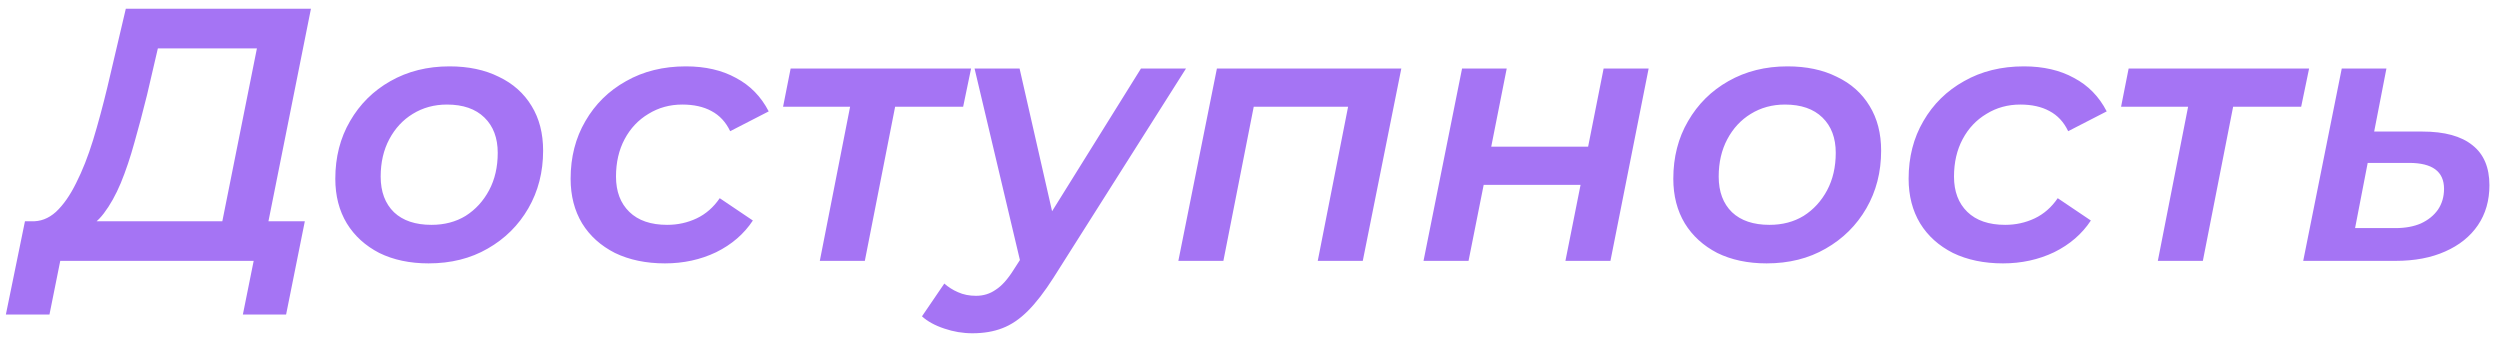 <?xml version="1.0" encoding="UTF-8"?> <svg xmlns="http://www.w3.org/2000/svg" width="130" height="18" viewBox="0 0 130 18" fill="none"><path d="M11.374 12.441L13.36 2.515H8.209L7.647 4.931C7.435 5.792 7.216 6.616 6.992 7.403C6.779 8.177 6.542 8.883 6.28 9.52C6.018 10.144 5.724 10.668 5.4 11.093C5.088 11.505 4.738 11.78 4.351 11.917L1.616 11.505C2.091 11.53 2.522 11.367 2.909 11.018C3.296 10.656 3.645 10.156 3.958 9.52C4.282 8.883 4.576 8.14 4.838 7.291C5.1 6.429 5.35 5.505 5.587 4.519L6.542 0.455H16.169L13.772 12.441H11.374ZM0.305 16.356L1.298 11.505H15.851L14.877 16.356H12.629L13.191 13.565H3.133L2.572 16.356H0.305ZM22.286 13.696C21.312 13.696 20.457 13.515 19.721 13.153C18.996 12.778 18.434 12.267 18.035 11.617C17.635 10.955 17.436 10.181 17.436 9.295C17.436 8.171 17.692 7.172 18.203 6.298C18.715 5.412 19.415 4.719 20.301 4.219C21.2 3.707 22.224 3.451 23.373 3.451C24.359 3.451 25.214 3.632 25.939 3.994C26.675 4.344 27.243 4.85 27.643 5.511C28.043 6.161 28.242 6.935 28.242 7.834C28.242 8.945 27.986 9.944 27.474 10.831C26.962 11.717 26.257 12.416 25.358 12.928C24.471 13.44 23.448 13.696 22.286 13.696ZM22.436 11.692C23.11 11.692 23.704 11.536 24.215 11.224C24.727 10.899 25.133 10.456 25.433 9.894C25.733 9.332 25.882 8.683 25.882 7.946C25.882 7.172 25.651 6.56 25.189 6.111C24.727 5.661 24.078 5.437 23.242 5.437C22.58 5.437 21.987 5.599 21.462 5.923C20.95 6.236 20.545 6.673 20.245 7.235C19.945 7.796 19.795 8.446 19.795 9.182C19.795 9.969 20.026 10.587 20.488 11.037C20.95 11.474 21.6 11.692 22.436 11.692ZM34.579 13.696C33.592 13.696 32.725 13.515 31.976 13.153C31.239 12.778 30.671 12.267 30.271 11.617C29.872 10.955 29.672 10.181 29.672 9.295C29.672 8.171 29.928 7.172 30.44 6.298C30.952 5.412 31.657 4.719 32.556 4.219C33.455 3.707 34.491 3.451 35.665 3.451C36.676 3.451 37.544 3.651 38.269 4.051C39.005 4.438 39.573 5.018 39.973 5.792L37.969 6.822C37.744 6.348 37.419 5.998 36.995 5.774C36.583 5.549 36.077 5.437 35.478 5.437C34.829 5.437 34.242 5.599 33.717 5.923C33.193 6.236 32.781 6.673 32.481 7.235C32.181 7.796 32.032 8.446 32.032 9.182C32.032 9.957 32.263 10.568 32.725 11.018C33.187 11.467 33.842 11.692 34.691 11.692C35.241 11.692 35.752 11.58 36.227 11.355C36.702 11.13 37.101 10.781 37.426 10.306L39.149 11.467C38.687 12.167 38.05 12.716 37.238 13.116C36.427 13.503 35.54 13.696 34.579 13.696ZM42.63 13.565L44.316 4.987L44.746 5.549H40.72L41.113 3.564H50.496L50.084 5.549H46.001L46.657 4.987L44.971 13.565H42.63ZM50.565 17.33C50.065 17.33 49.578 17.248 49.104 17.086C48.617 16.924 48.23 16.712 47.943 16.449L49.104 14.745C49.316 14.932 49.553 15.082 49.815 15.194C50.09 15.319 50.402 15.382 50.752 15.382C51.139 15.382 51.482 15.276 51.782 15.063C52.094 14.864 52.406 14.514 52.718 14.015L53.599 12.647L53.824 12.404L59.33 3.564H61.671L54.779 14.445C54.317 15.169 53.873 15.744 53.449 16.168C53.024 16.593 52.581 16.893 52.119 17.067C51.67 17.242 51.151 17.33 50.565 17.33ZM53.13 13.921L50.677 3.564H53.018L54.985 12.198L53.13 13.921ZM61.274 13.565L63.279 3.564H72.868L70.864 13.565H68.523L70.208 5.006L70.639 5.549H64.627L65.301 5.006L63.616 13.565H61.274ZM74.023 13.565L76.027 3.564H78.349L77.544 7.628H82.582L83.388 3.564H85.729L83.743 13.565H81.402L82.189 9.613H77.151L76.364 13.565H74.023ZM91.863 13.696C90.889 13.696 90.034 13.515 89.297 13.153C88.573 12.778 88.011 12.267 87.611 11.617C87.212 10.955 87.012 10.181 87.012 9.295C87.012 8.171 87.268 7.172 87.78 6.298C88.292 5.412 88.991 4.719 89.878 4.219C90.777 3.707 91.8 3.451 92.949 3.451C93.936 3.451 94.791 3.632 95.515 3.994C96.252 4.344 96.82 4.85 97.219 5.511C97.619 6.161 97.819 6.935 97.819 7.834C97.819 8.945 97.563 9.944 97.051 10.831C96.539 11.717 95.834 12.416 94.935 12.928C94.048 13.44 93.024 13.696 91.863 13.696ZM92.013 11.692C92.687 11.692 93.28 11.536 93.792 11.224C94.304 10.899 94.71 10.456 95.01 9.894C95.309 9.332 95.459 8.683 95.459 7.946C95.459 7.172 95.228 6.56 94.766 6.111C94.304 5.661 93.655 5.437 92.818 5.437C92.156 5.437 91.563 5.599 91.039 5.923C90.527 6.236 90.121 6.673 89.822 7.235C89.522 7.796 89.372 8.446 89.372 9.182C89.372 9.969 89.603 10.587 90.065 11.037C90.527 11.474 91.176 11.692 92.013 11.692ZM104.155 13.696C103.169 13.696 102.301 13.515 101.552 13.153C100.815 12.778 100.247 12.267 99.848 11.617C99.448 10.955 99.248 10.181 99.248 9.295C99.248 8.171 99.504 7.172 100.016 6.298C100.528 5.412 101.234 4.719 102.133 4.219C103.032 3.707 104.068 3.451 105.242 3.451C106.253 3.451 107.121 3.651 107.845 4.051C108.582 4.438 109.15 5.018 109.549 5.792L107.545 6.822C107.321 6.348 106.996 5.998 106.571 5.774C106.159 5.549 105.654 5.437 105.054 5.437C104.405 5.437 103.818 5.599 103.294 5.923C102.769 6.236 102.357 6.673 102.058 7.235C101.758 7.796 101.608 8.446 101.608 9.182C101.608 9.957 101.839 10.568 102.301 11.018C102.763 11.467 103.419 11.692 104.268 11.692C104.817 11.692 105.329 11.58 105.804 11.355C106.278 11.13 106.678 10.781 107.002 10.306L108.725 11.467C108.263 12.167 107.627 12.716 106.815 13.116C106.003 13.503 105.117 13.696 104.155 13.696ZM112.207 13.565L113.892 4.987L114.323 5.549H110.296L110.689 3.564H120.073L119.661 5.549H115.578L116.233 4.987L114.548 13.565H112.207ZM125.966 6.841C127.115 6.841 127.983 7.078 128.57 7.553C129.157 8.015 129.45 8.708 129.45 9.632C129.45 10.431 129.25 11.124 128.851 11.711C128.451 12.298 127.883 12.754 127.146 13.078C126.422 13.403 125.561 13.565 124.562 13.565H119.767L121.771 3.564H124.094L123.457 6.841H125.966ZM124.562 11.861C125.074 11.861 125.517 11.78 125.892 11.617C126.266 11.442 126.56 11.205 126.772 10.905C126.984 10.593 127.09 10.231 127.09 9.819C127.09 8.92 126.485 8.471 125.273 8.471H123.12L122.464 11.861H124.562Z" fill="#A574F4"></path></svg> 